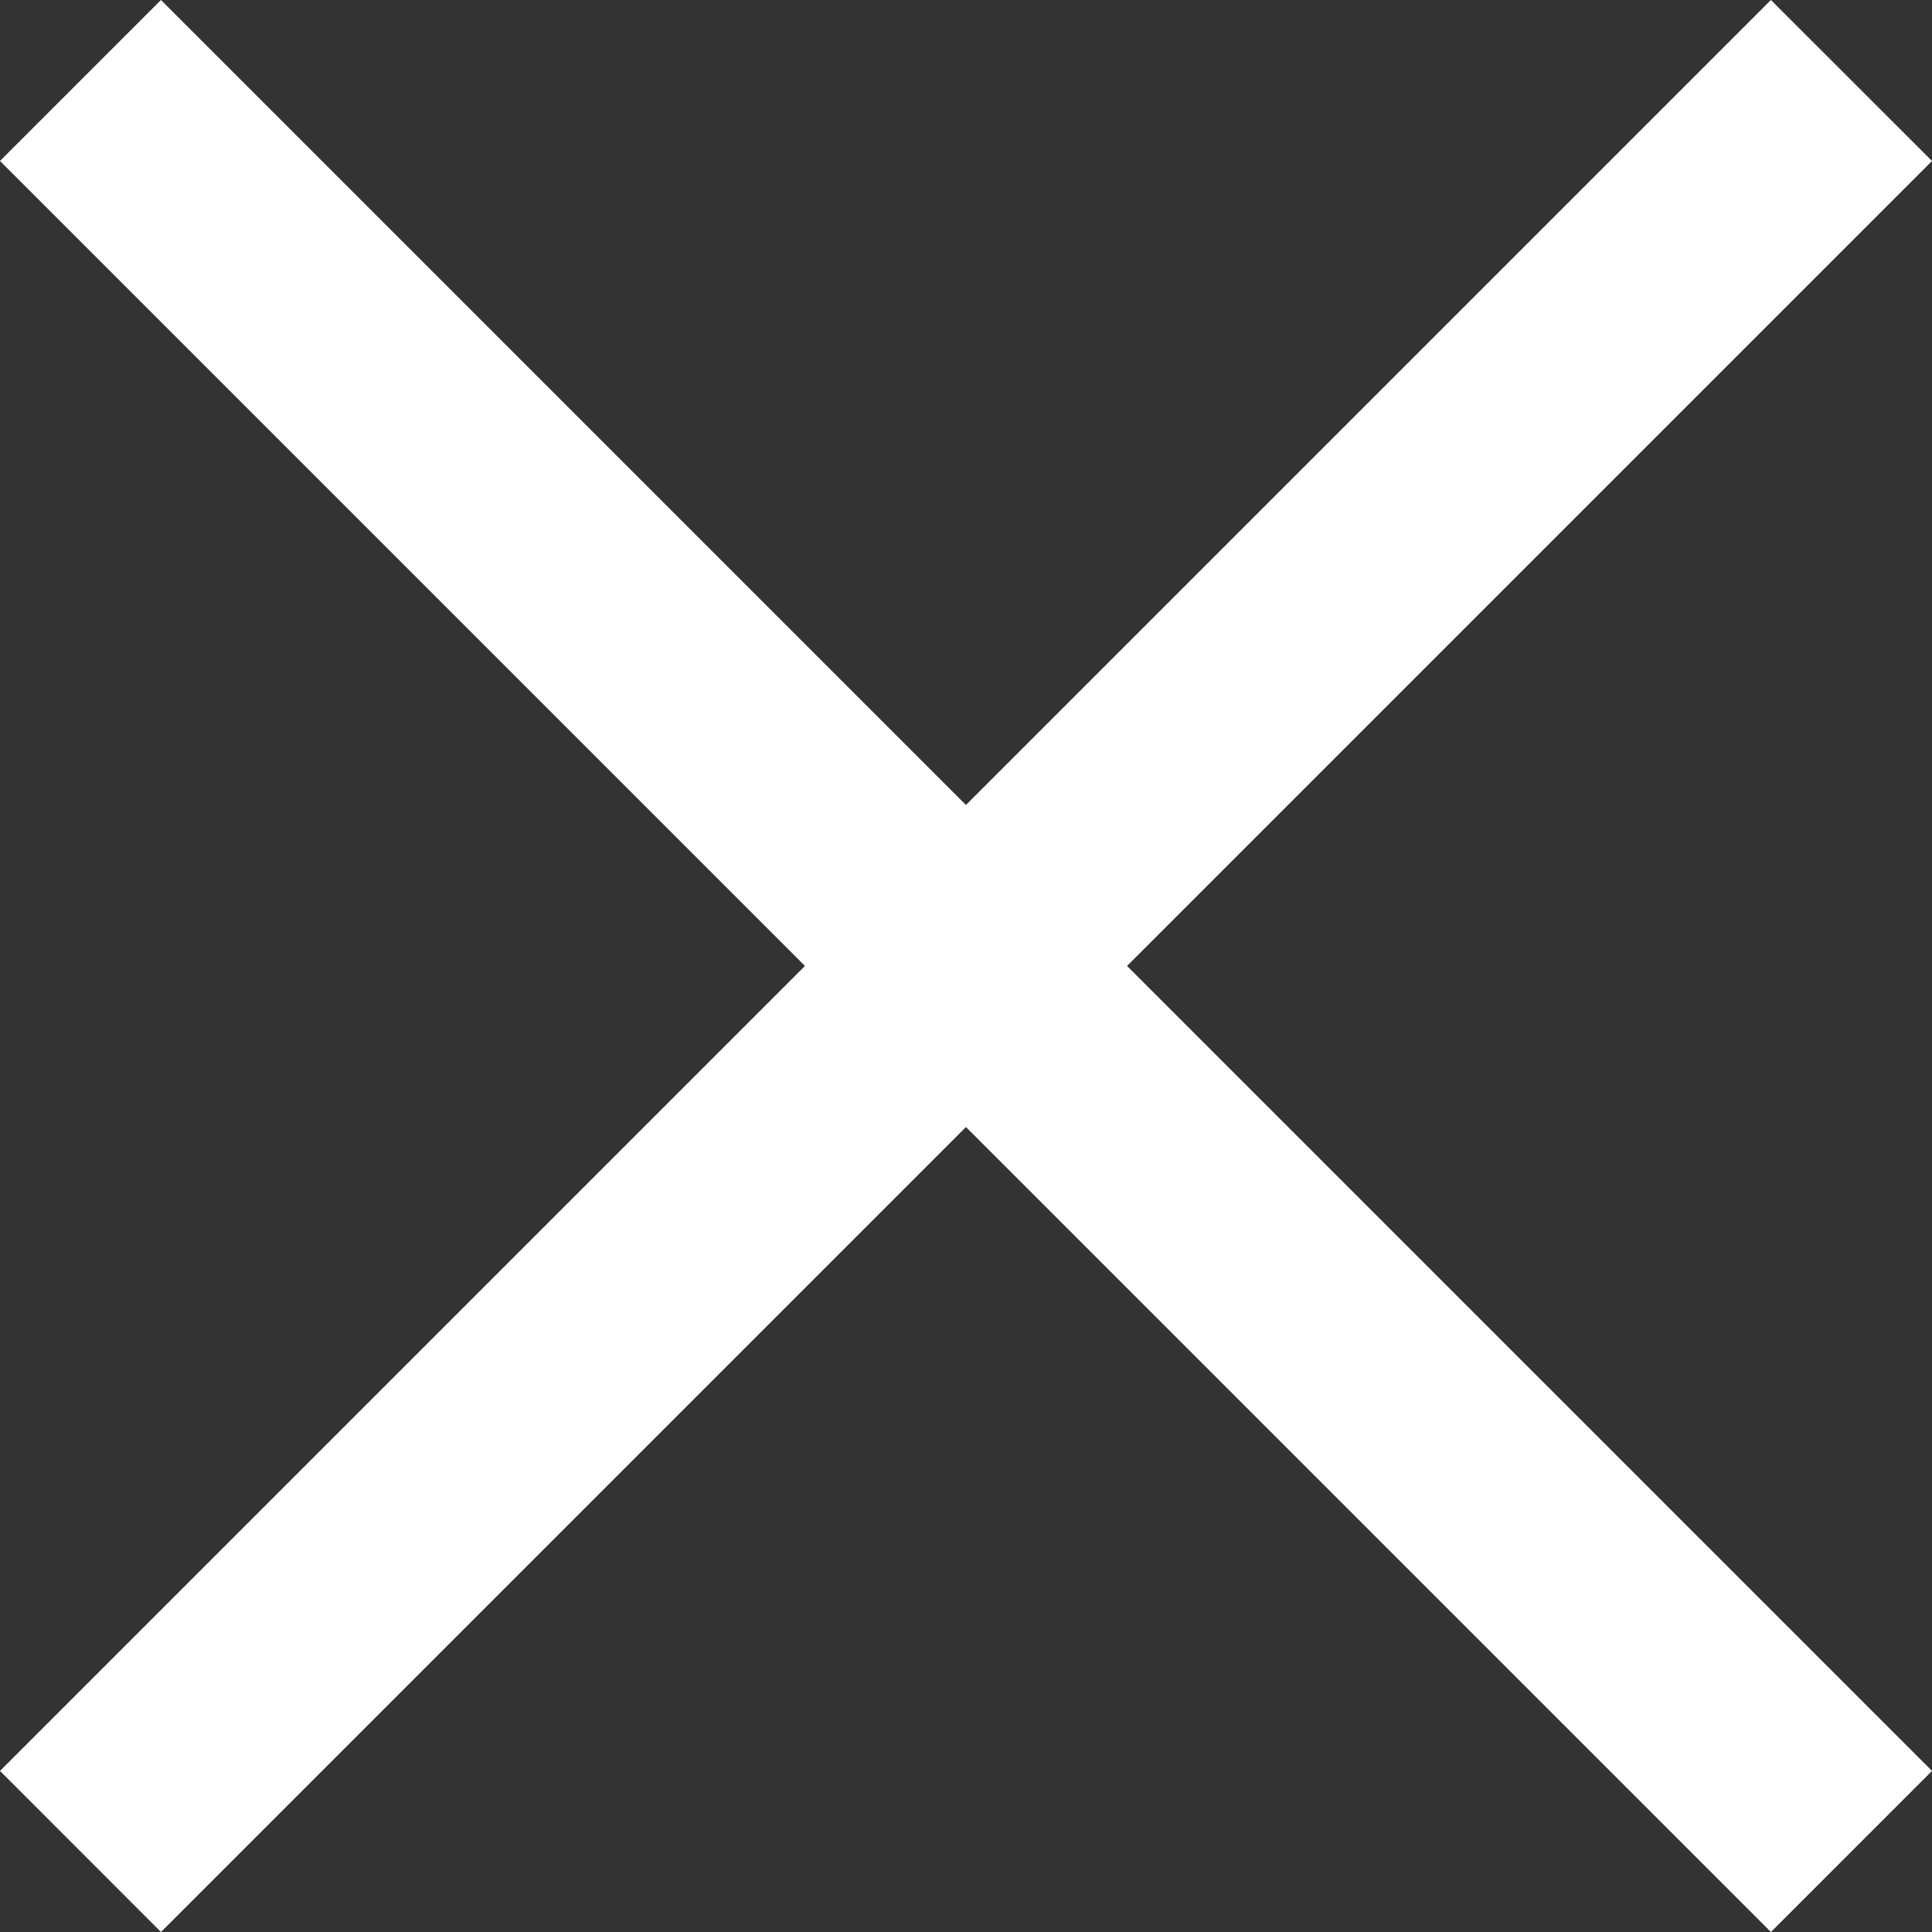 <?xml version="1.0" encoding="utf-8"?>
<svg width="18.243" height="18.243" viewBox="0 0 18.243 18.243" fill="none" xmlns="http://www.w3.org/2000/svg">
  <rect x="0" y="0" width="18.243" height="18.243" fill="#333333" stroke="none"/>
  <path d="M18.243 1.52L16.722 0L9.121 7.601L1.52 0L0 1.52L7.601 9.121L0 16.722L1.52 18.243L9.121 10.642L16.722 18.243L18.243 16.722L10.642 9.121L18.243 1.52Z" fill="#FFFFFF" fill-rule="evenodd" transform="translate(0 -0)" />
</svg>